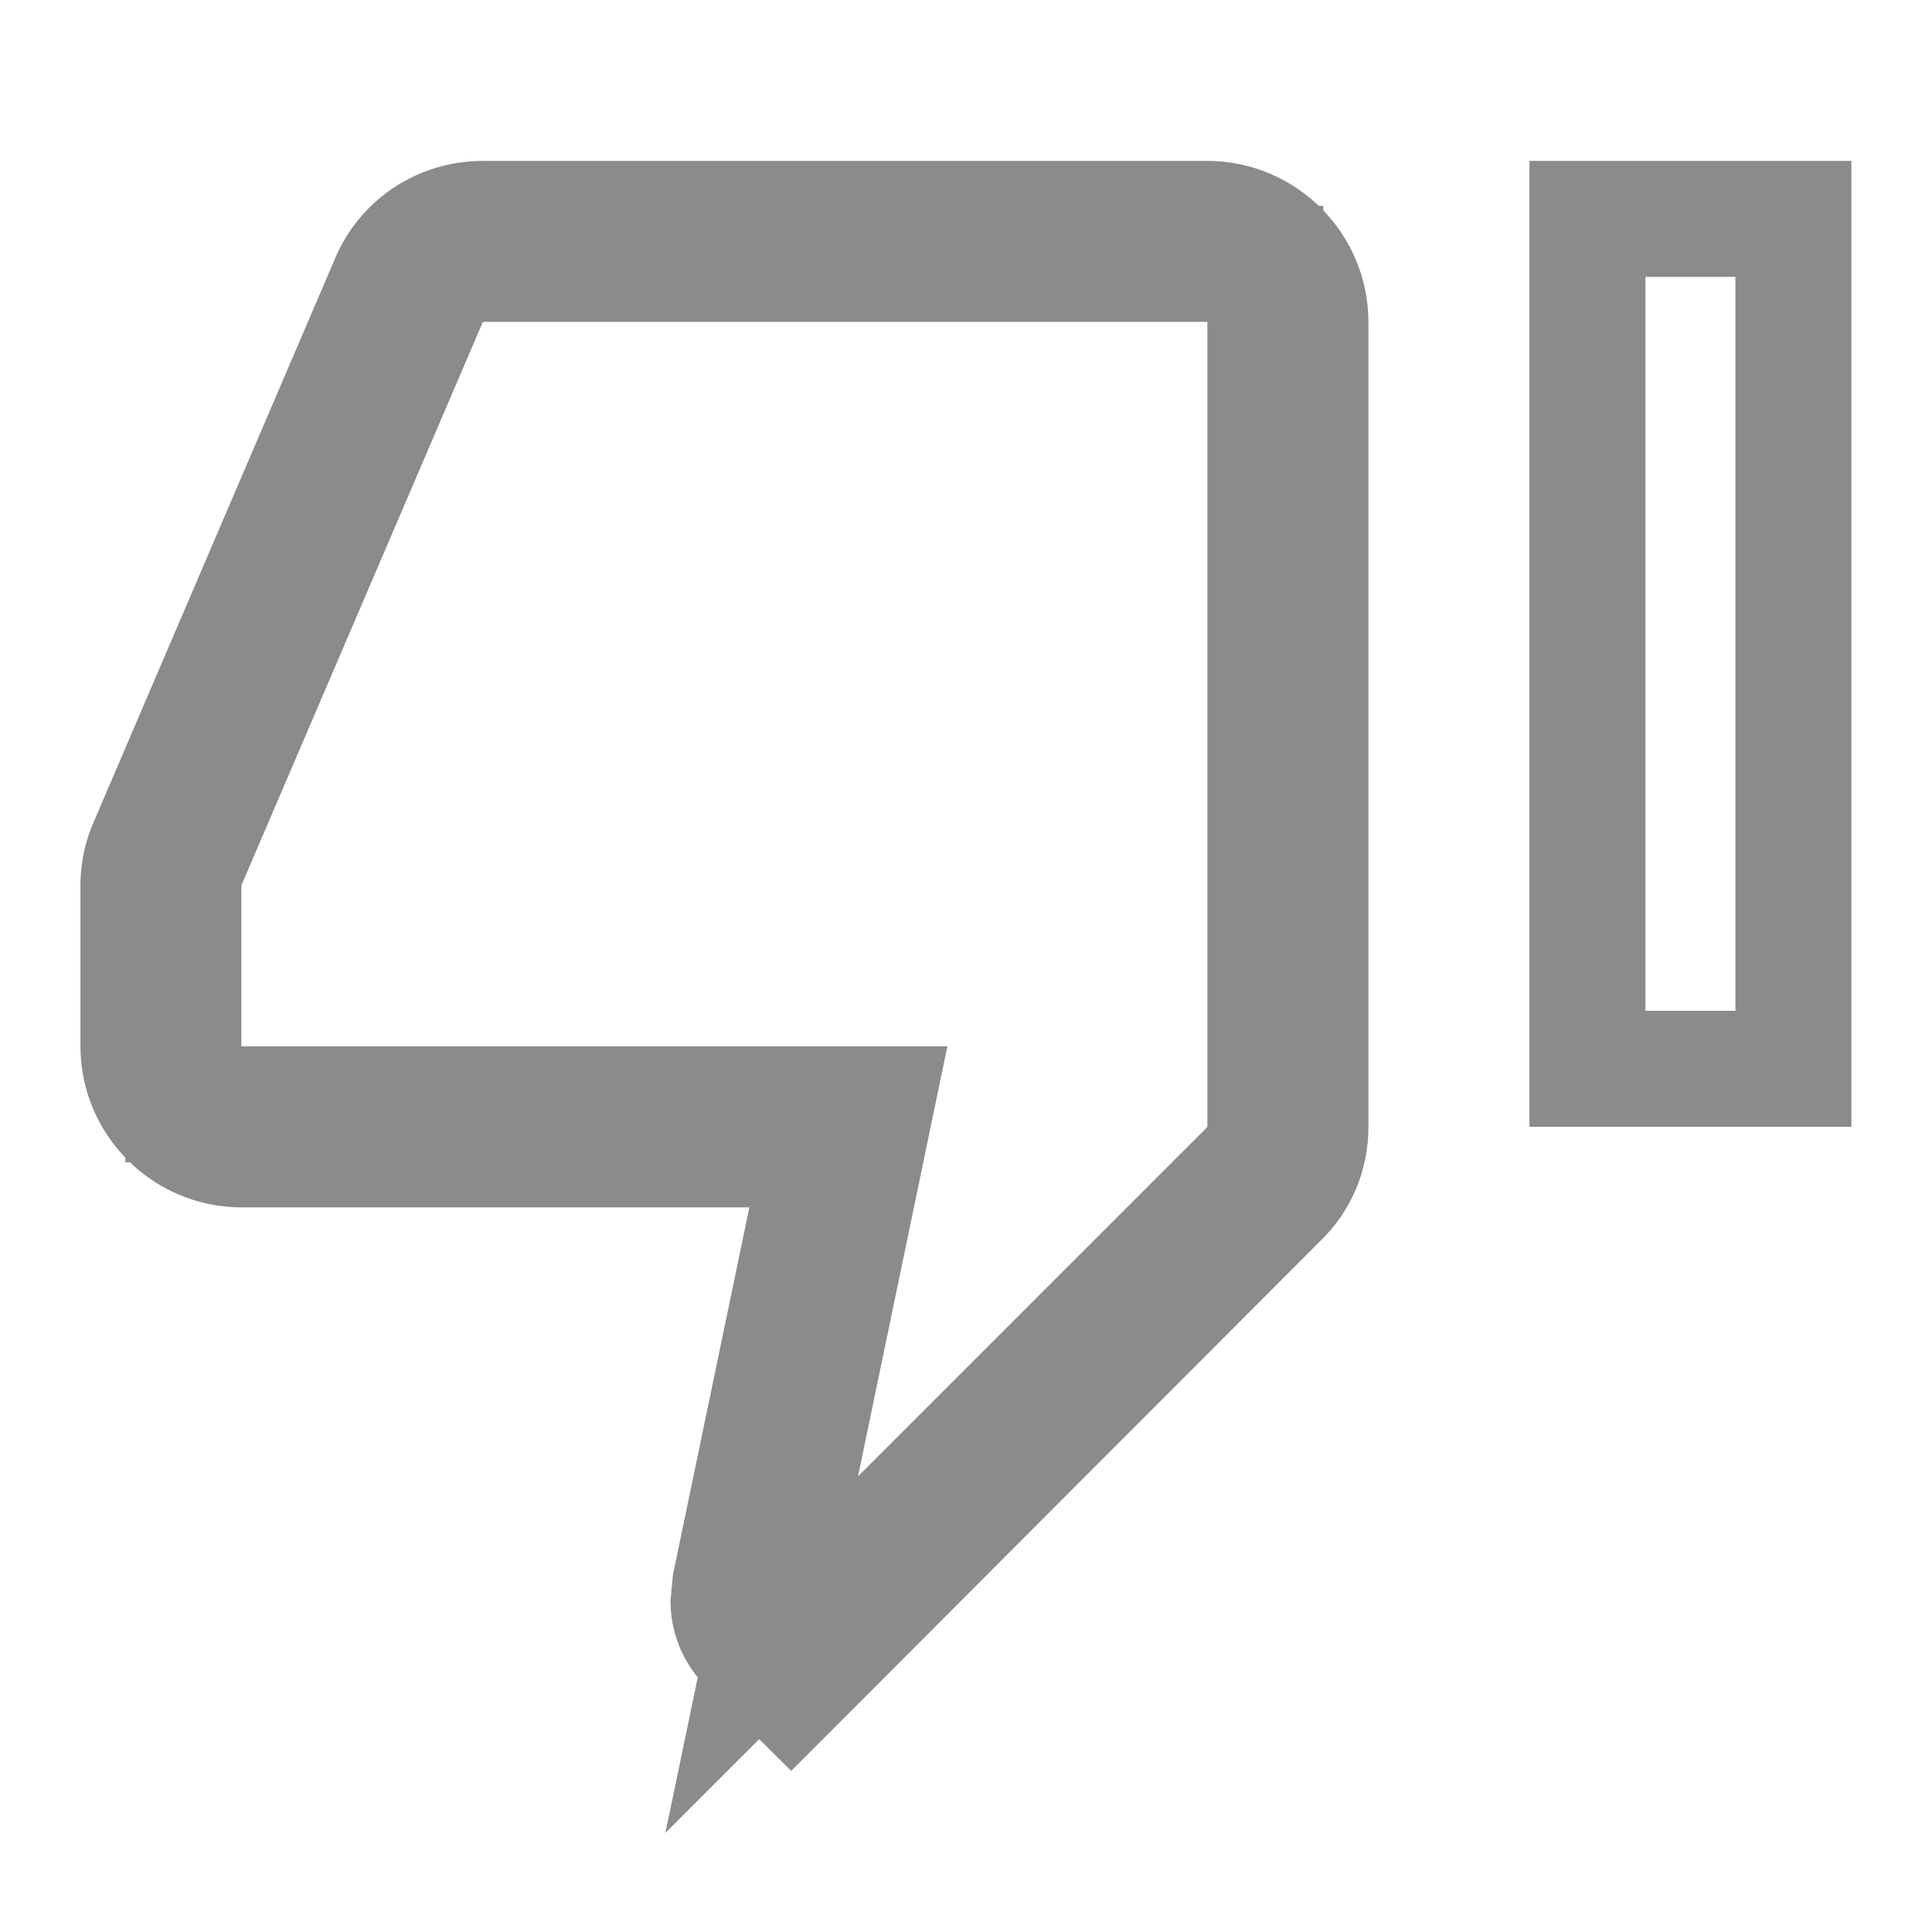 <svg width="26" height="26" viewBox="0 0 26 26" fill="none" xmlns="http://www.w3.org/2000/svg">
<path d="M5.223 3.794L5.223 3.794L5.226 3.787C5.432 3.292 5.921 2.946 6.499 2.946L16.249 2.946C17.009 2.946 17.635 3.571 17.635 4.332V15.165C17.635 15.548 17.483 15.889 17.232 16.133L17.232 16.133L17.224 16.141L10.645 22.73L10.052 22.142C10.051 22.142 10.051 22.142 10.05 22.141C9.905 21.995 9.812 21.793 9.804 21.576L9.828 21.315L10.849 16.407L11.044 15.468H10.085H3.249C2.488 15.468 1.863 14.842 1.863 14.082L1.863 11.915C1.863 11.742 1.894 11.581 1.957 11.419L5.223 3.794ZM16.801 15.717L17.029 15.488V15.165V4.332V3.551H16.249L6.499 3.551H5.984L5.781 4.024L2.531 11.608L2.468 11.755V11.915L2.468 14.082V14.862H3.249H11.79L10.783 19.708L10.251 22.267L12.099 20.419L16.801 15.717ZM21.363 2.946L24.135 2.946V14.384H21.363V2.946Z" stroke="#8B8B8B" stroke-width="1.561"/>
</svg>
